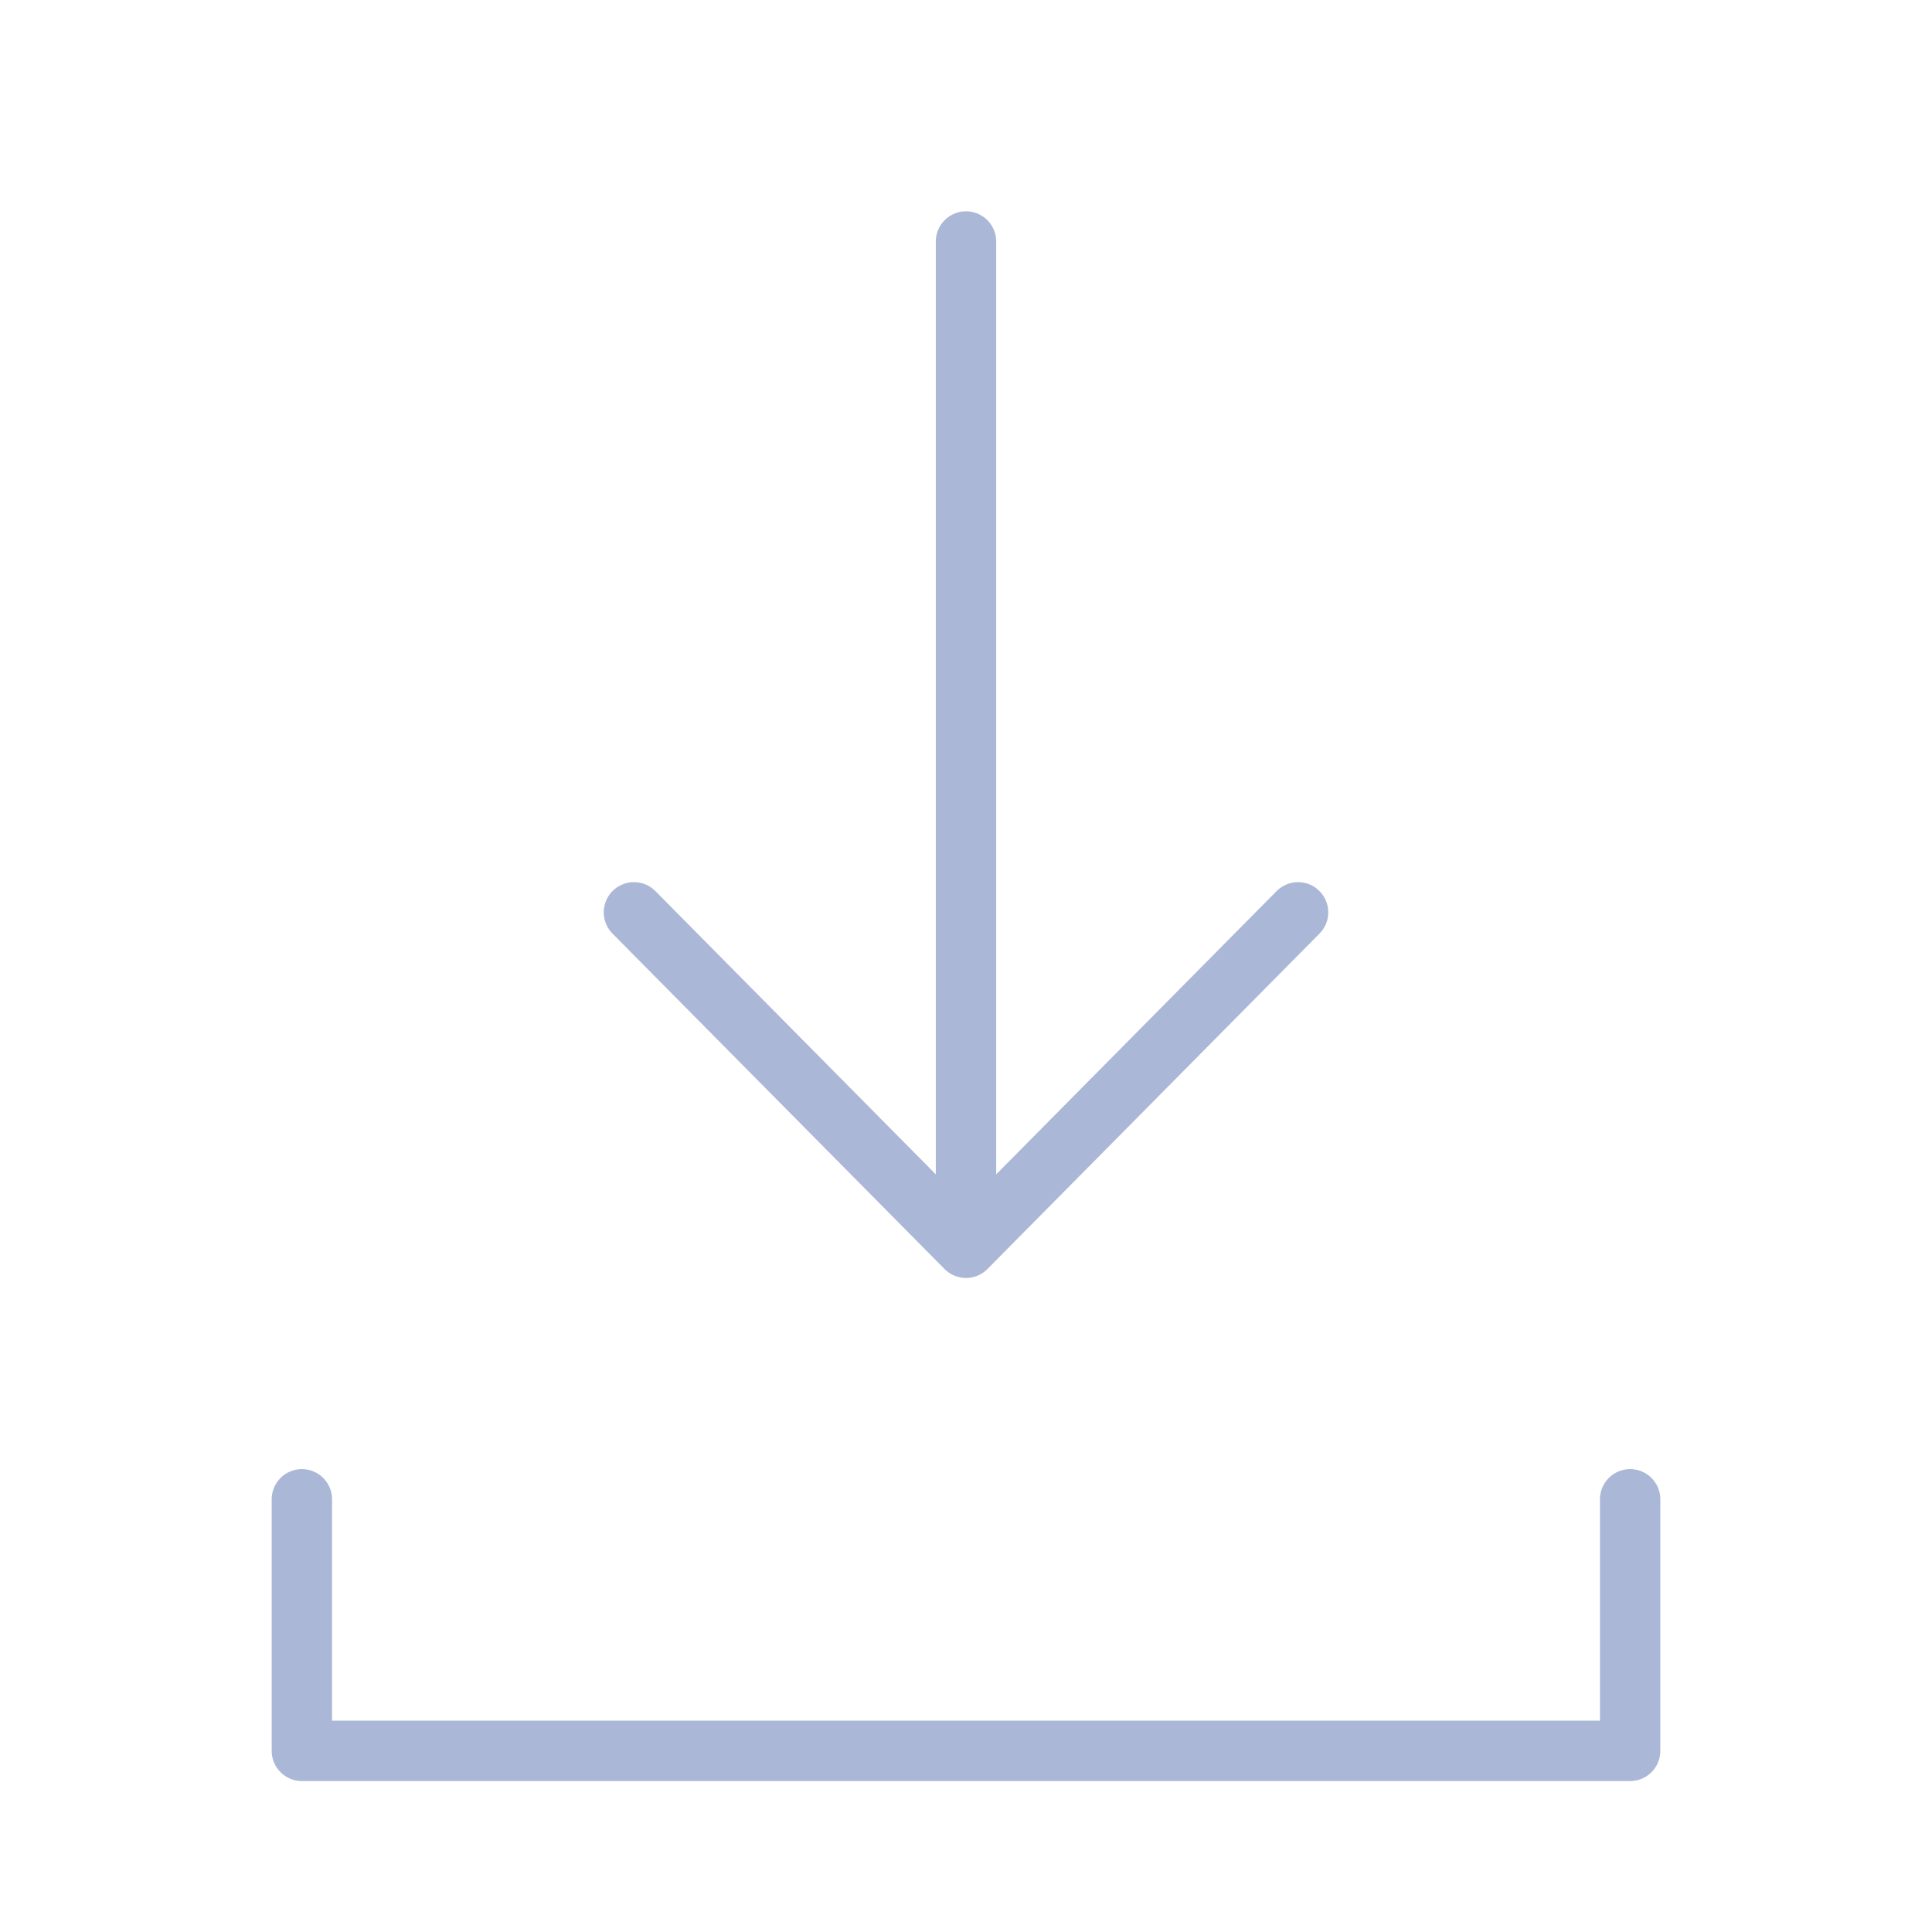 <?xml version="1.0" encoding="UTF-8"?> <svg xmlns="http://www.w3.org/2000/svg" width="32" height="32" viewBox="0 0 32 32" fill="none"> <path d="M21.5 15.111L16 20.667M16 20.667L10.5 15.111M16 20.667V4M5 24.833V29H27V24.833" stroke="#ABB7D6" stroke-linecap="round" stroke-linejoin="round"></path> </svg> 